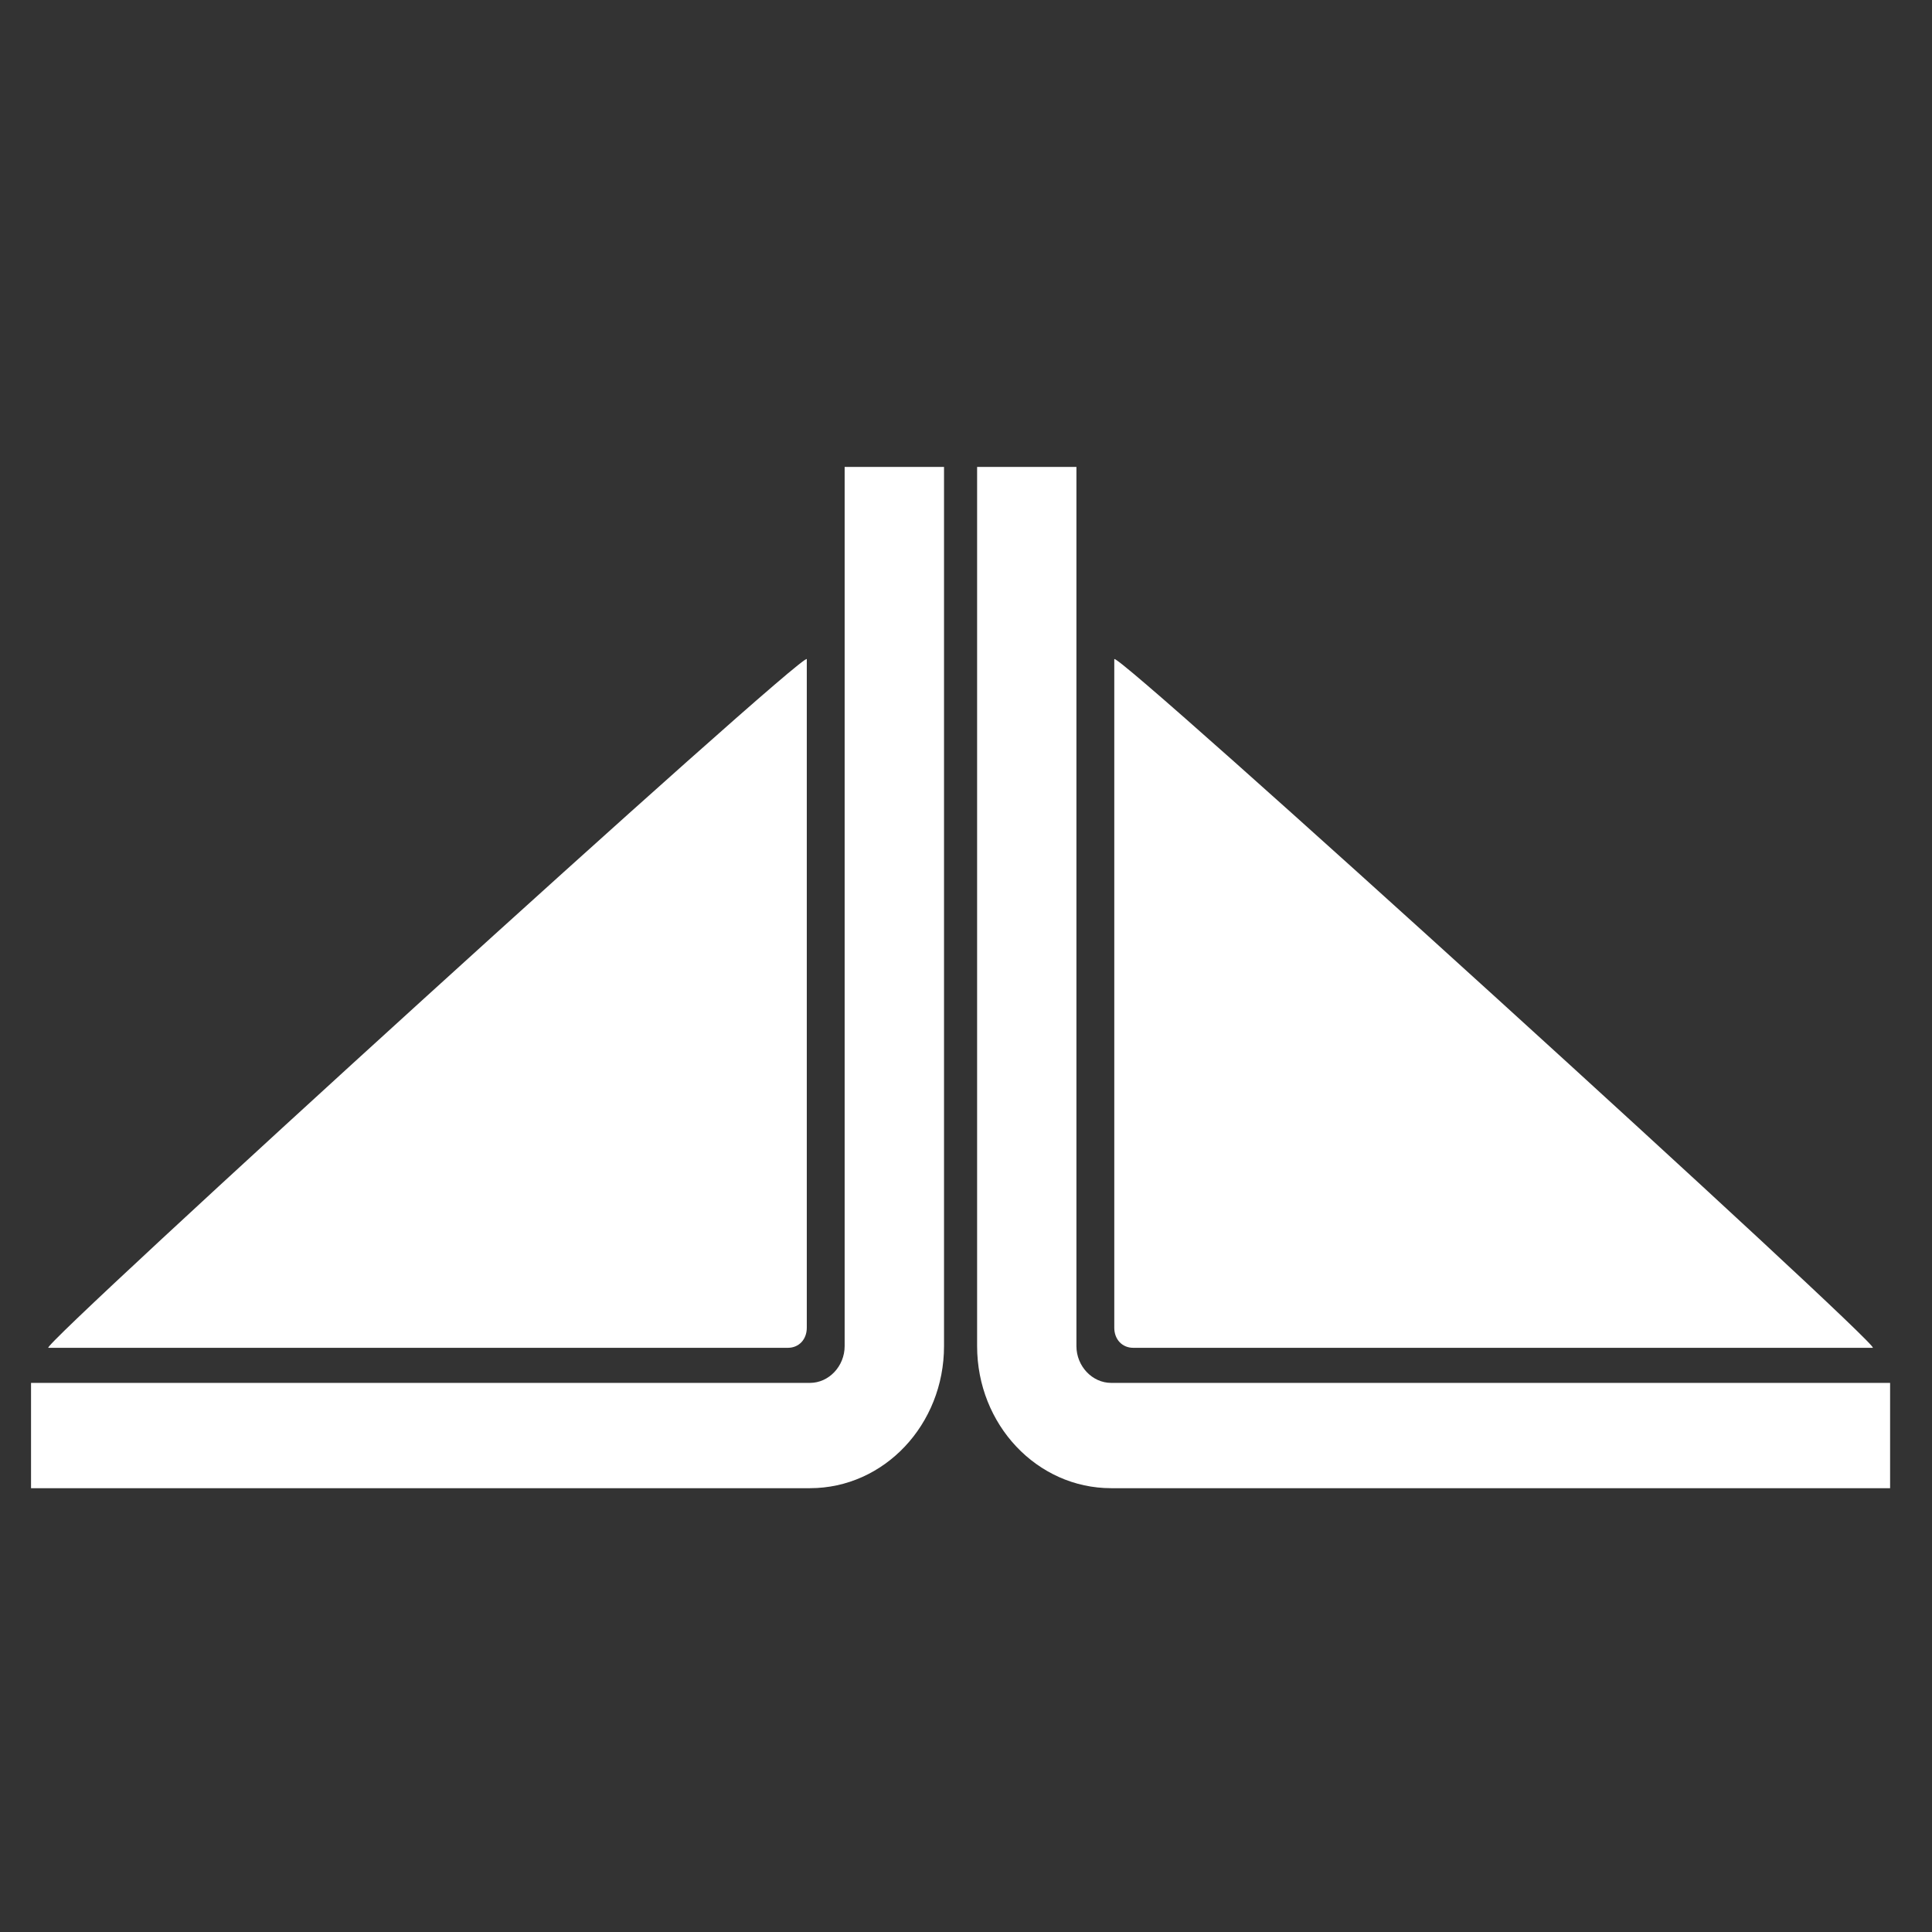 <svg width="32" height="32" viewBox="0 0 32 32" fill="none" xmlns="http://www.w3.org/2000/svg">
<rect x="0" y="0" width="32" height="32" fill="#333333" stroke="none"/>
<path d="M13.416 24.649H0.514V22.905H13.416C13.729 22.905 13.99 22.628 13.99 22.296V7.734H15.636V22.296C15.636 23.597 14.643 24.649 13.416 24.649Z" fill="white"/>
<path d="M0.801 22.324H13.05C13.233 22.324 13.363 22.185 13.363 21.991V10.918C13.363 10.724 0.618 22.324 0.801 22.324Z" fill="white"/>
<path d="M18.404 24.649H31.306V22.905H18.404C18.091 22.905 17.829 22.628 17.829 22.296V7.734H16.184V22.296C16.184 23.597 17.177 24.649 18.404 24.649Z" fill="white"/>
<path d="M31.019 22.324H18.77C18.587 22.324 18.456 22.185 18.456 21.991V10.918C18.456 10.724 31.202 22.324 31.019 22.324Z" fill="white"/>
</svg>
